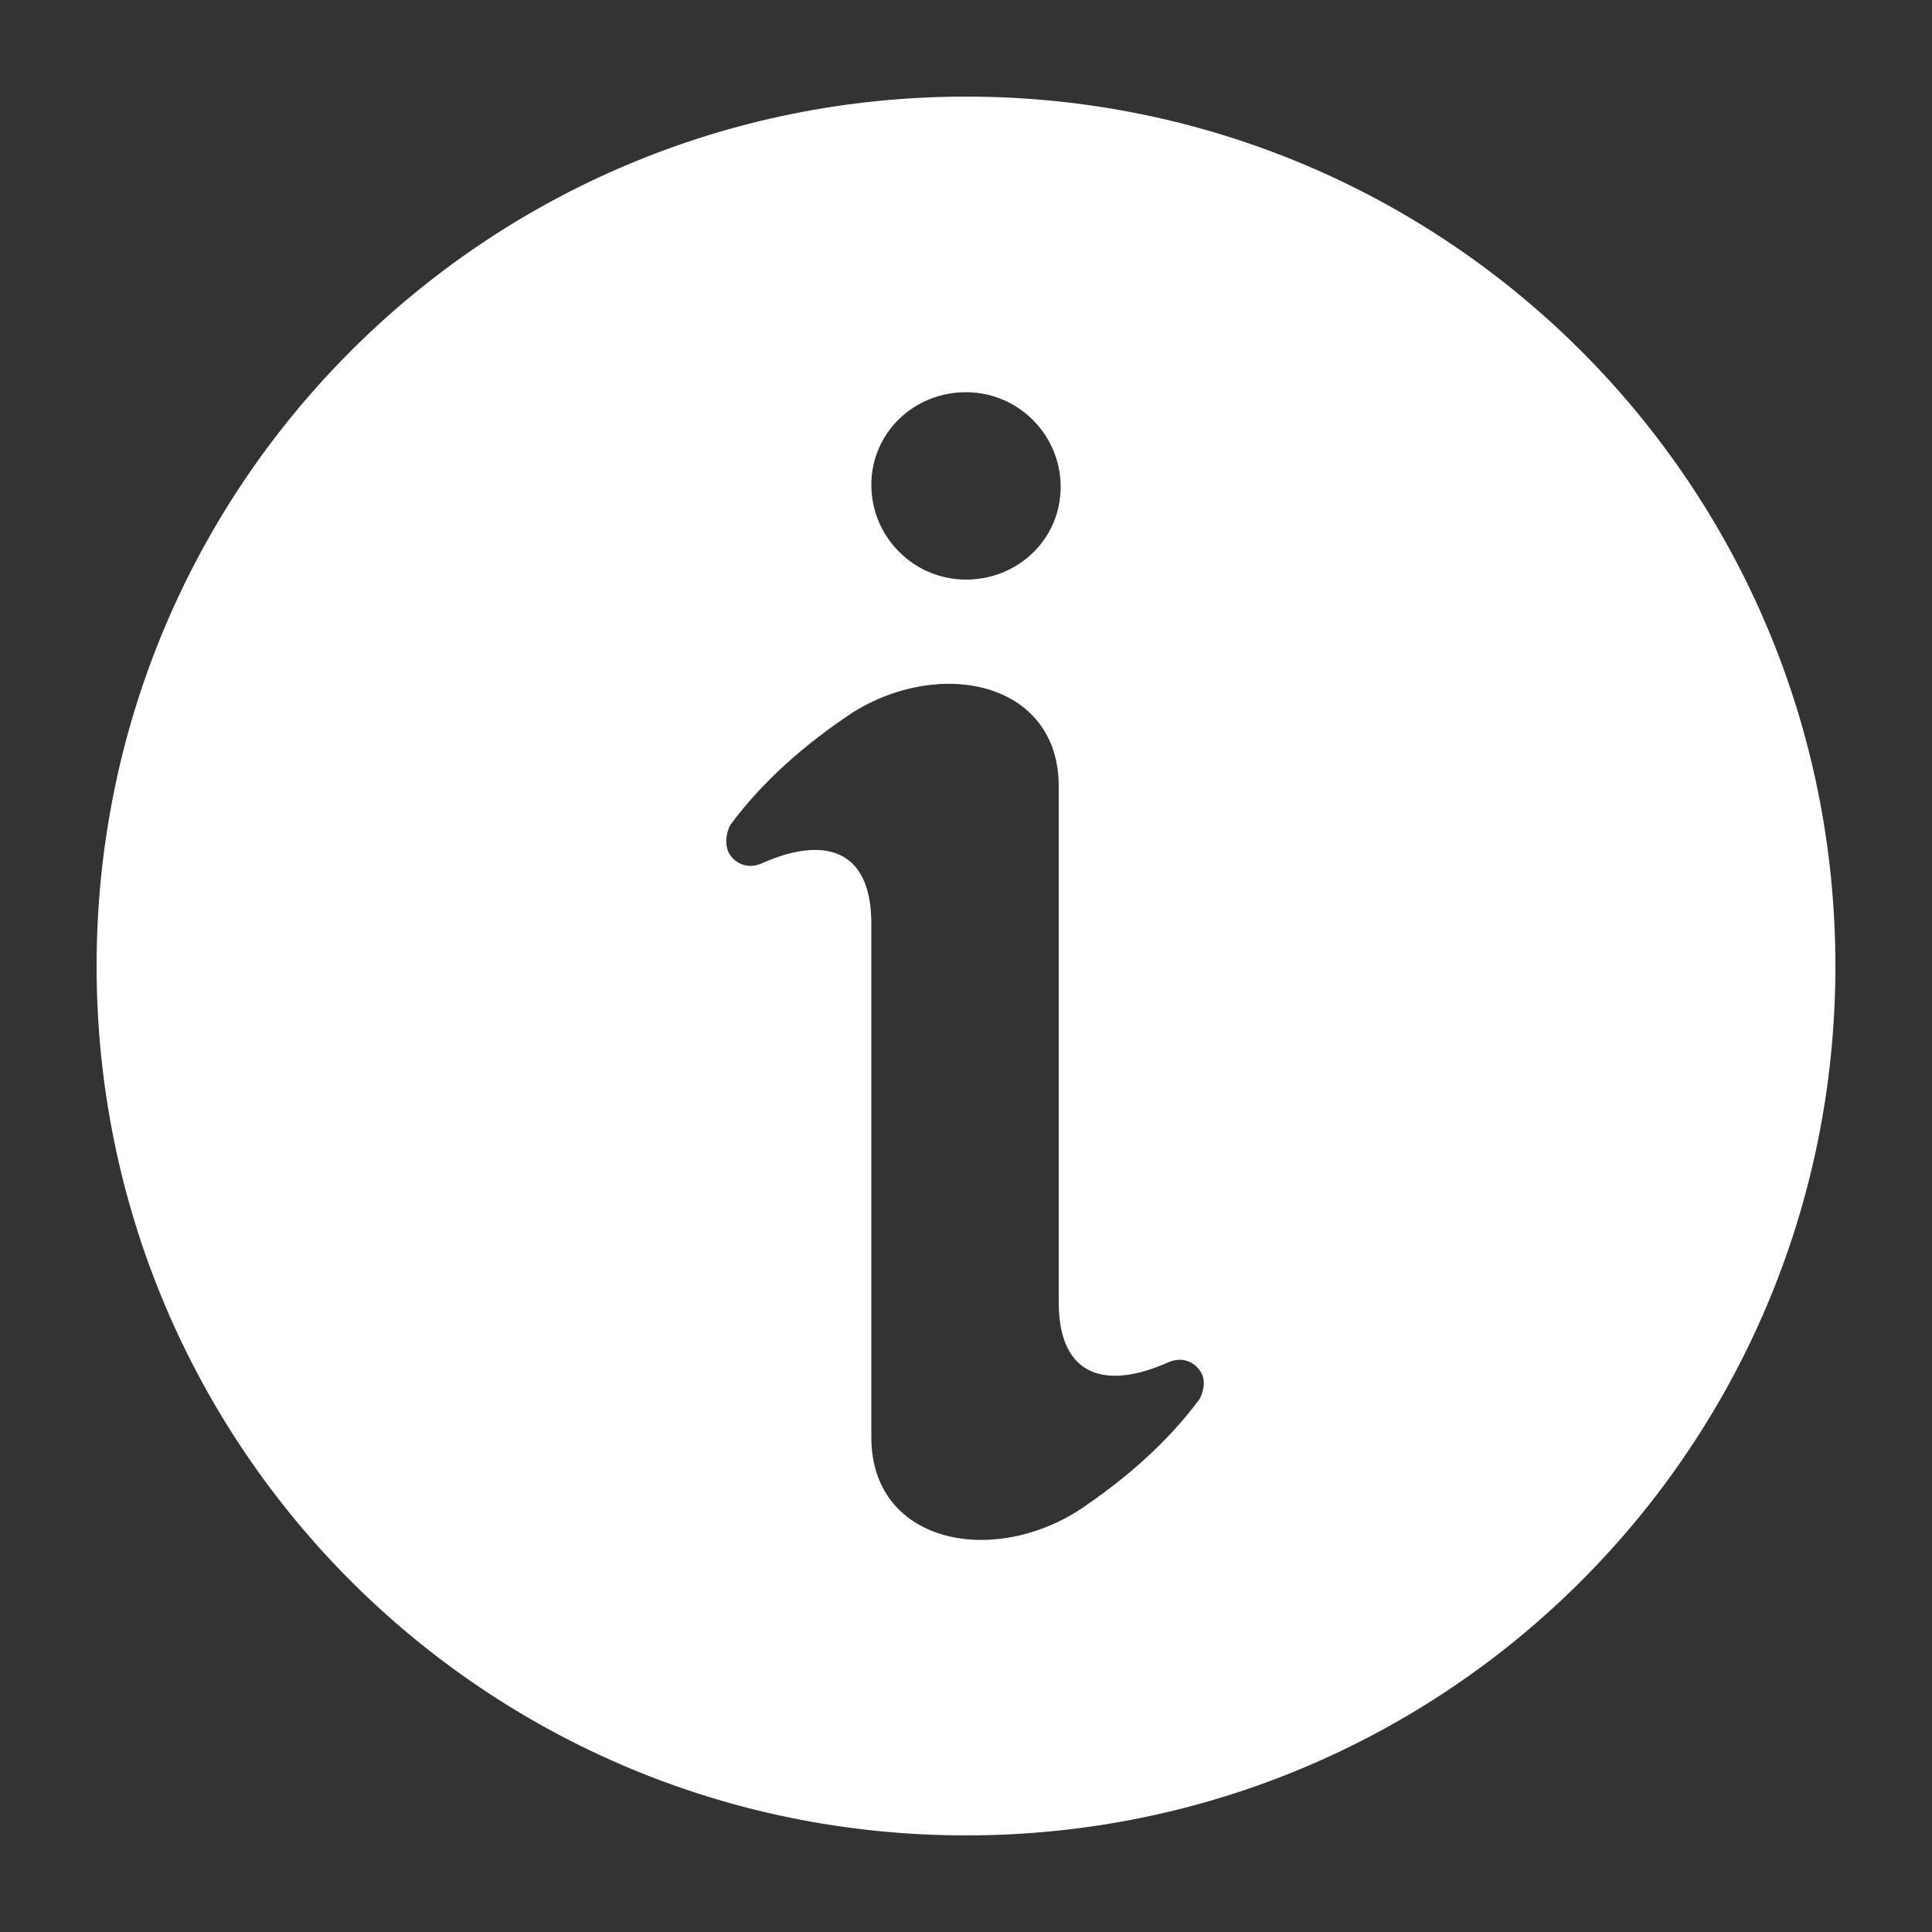 <?xml version="1.0" encoding="utf-8"?>
<!-- Generator: Adobe Illustrator 23.0.6, SVG Export Plug-In . SVG Version: 6.00 Build 0)  -->
<svg version="1.1" id="Calque_1" xmlns="http://www.w3.org/2000/svg" xmlns:xlink="http://www.w3.org/1999/xlink" x="0px" y="0px"
	 viewBox="0 0 100 100" style="enable-background:new 0 0 100 100;" xml:space="preserve">
<rect x="0" y="0" width="100" height="100" fill="#333333" stroke="none"/>
<style type="text/css">
	.st0{fill:#FFFFFF;}
</style>
<title>A__35</title>
<path class="st0" d="M50,95c24.9,0,45-20.1,45-45S74.9,5,50,5S5,25.1,5,50C5,74.9,25.1,95,50,95z M50,20.3c2.7,0,4.9,2.2,4.9,4.9
	S52.7,30,50,30s-4.9-2.2-4.9-4.9l0,0C45.1,22.4,47.3,20.3,50,20.3C50,20.3,50,20.3,50,20.3z M37.8,42.7c1.7-2.3,3.9-4.2,6.3-5.8
	c4.6-2.9,10.7-1.6,10.7,3.8v26.7c0,4,2.6,4.5,5.7,3.1c0.7-0.3,1.4,0,1.7,0.6c0.2,0.4,0.1,0.9-0.1,1.3c-1.7,2.3-3.9,4.2-6.3,5.8
	c-4.6,2.9-10.7,1.6-10.7-3.8V47.8c0-4-2.6-4.5-5.7-3.1c-0.7,0.3-1.4,0-1.7-0.6C37.5,43.6,37.6,43.1,37.8,42.7z"/>
</svg>
